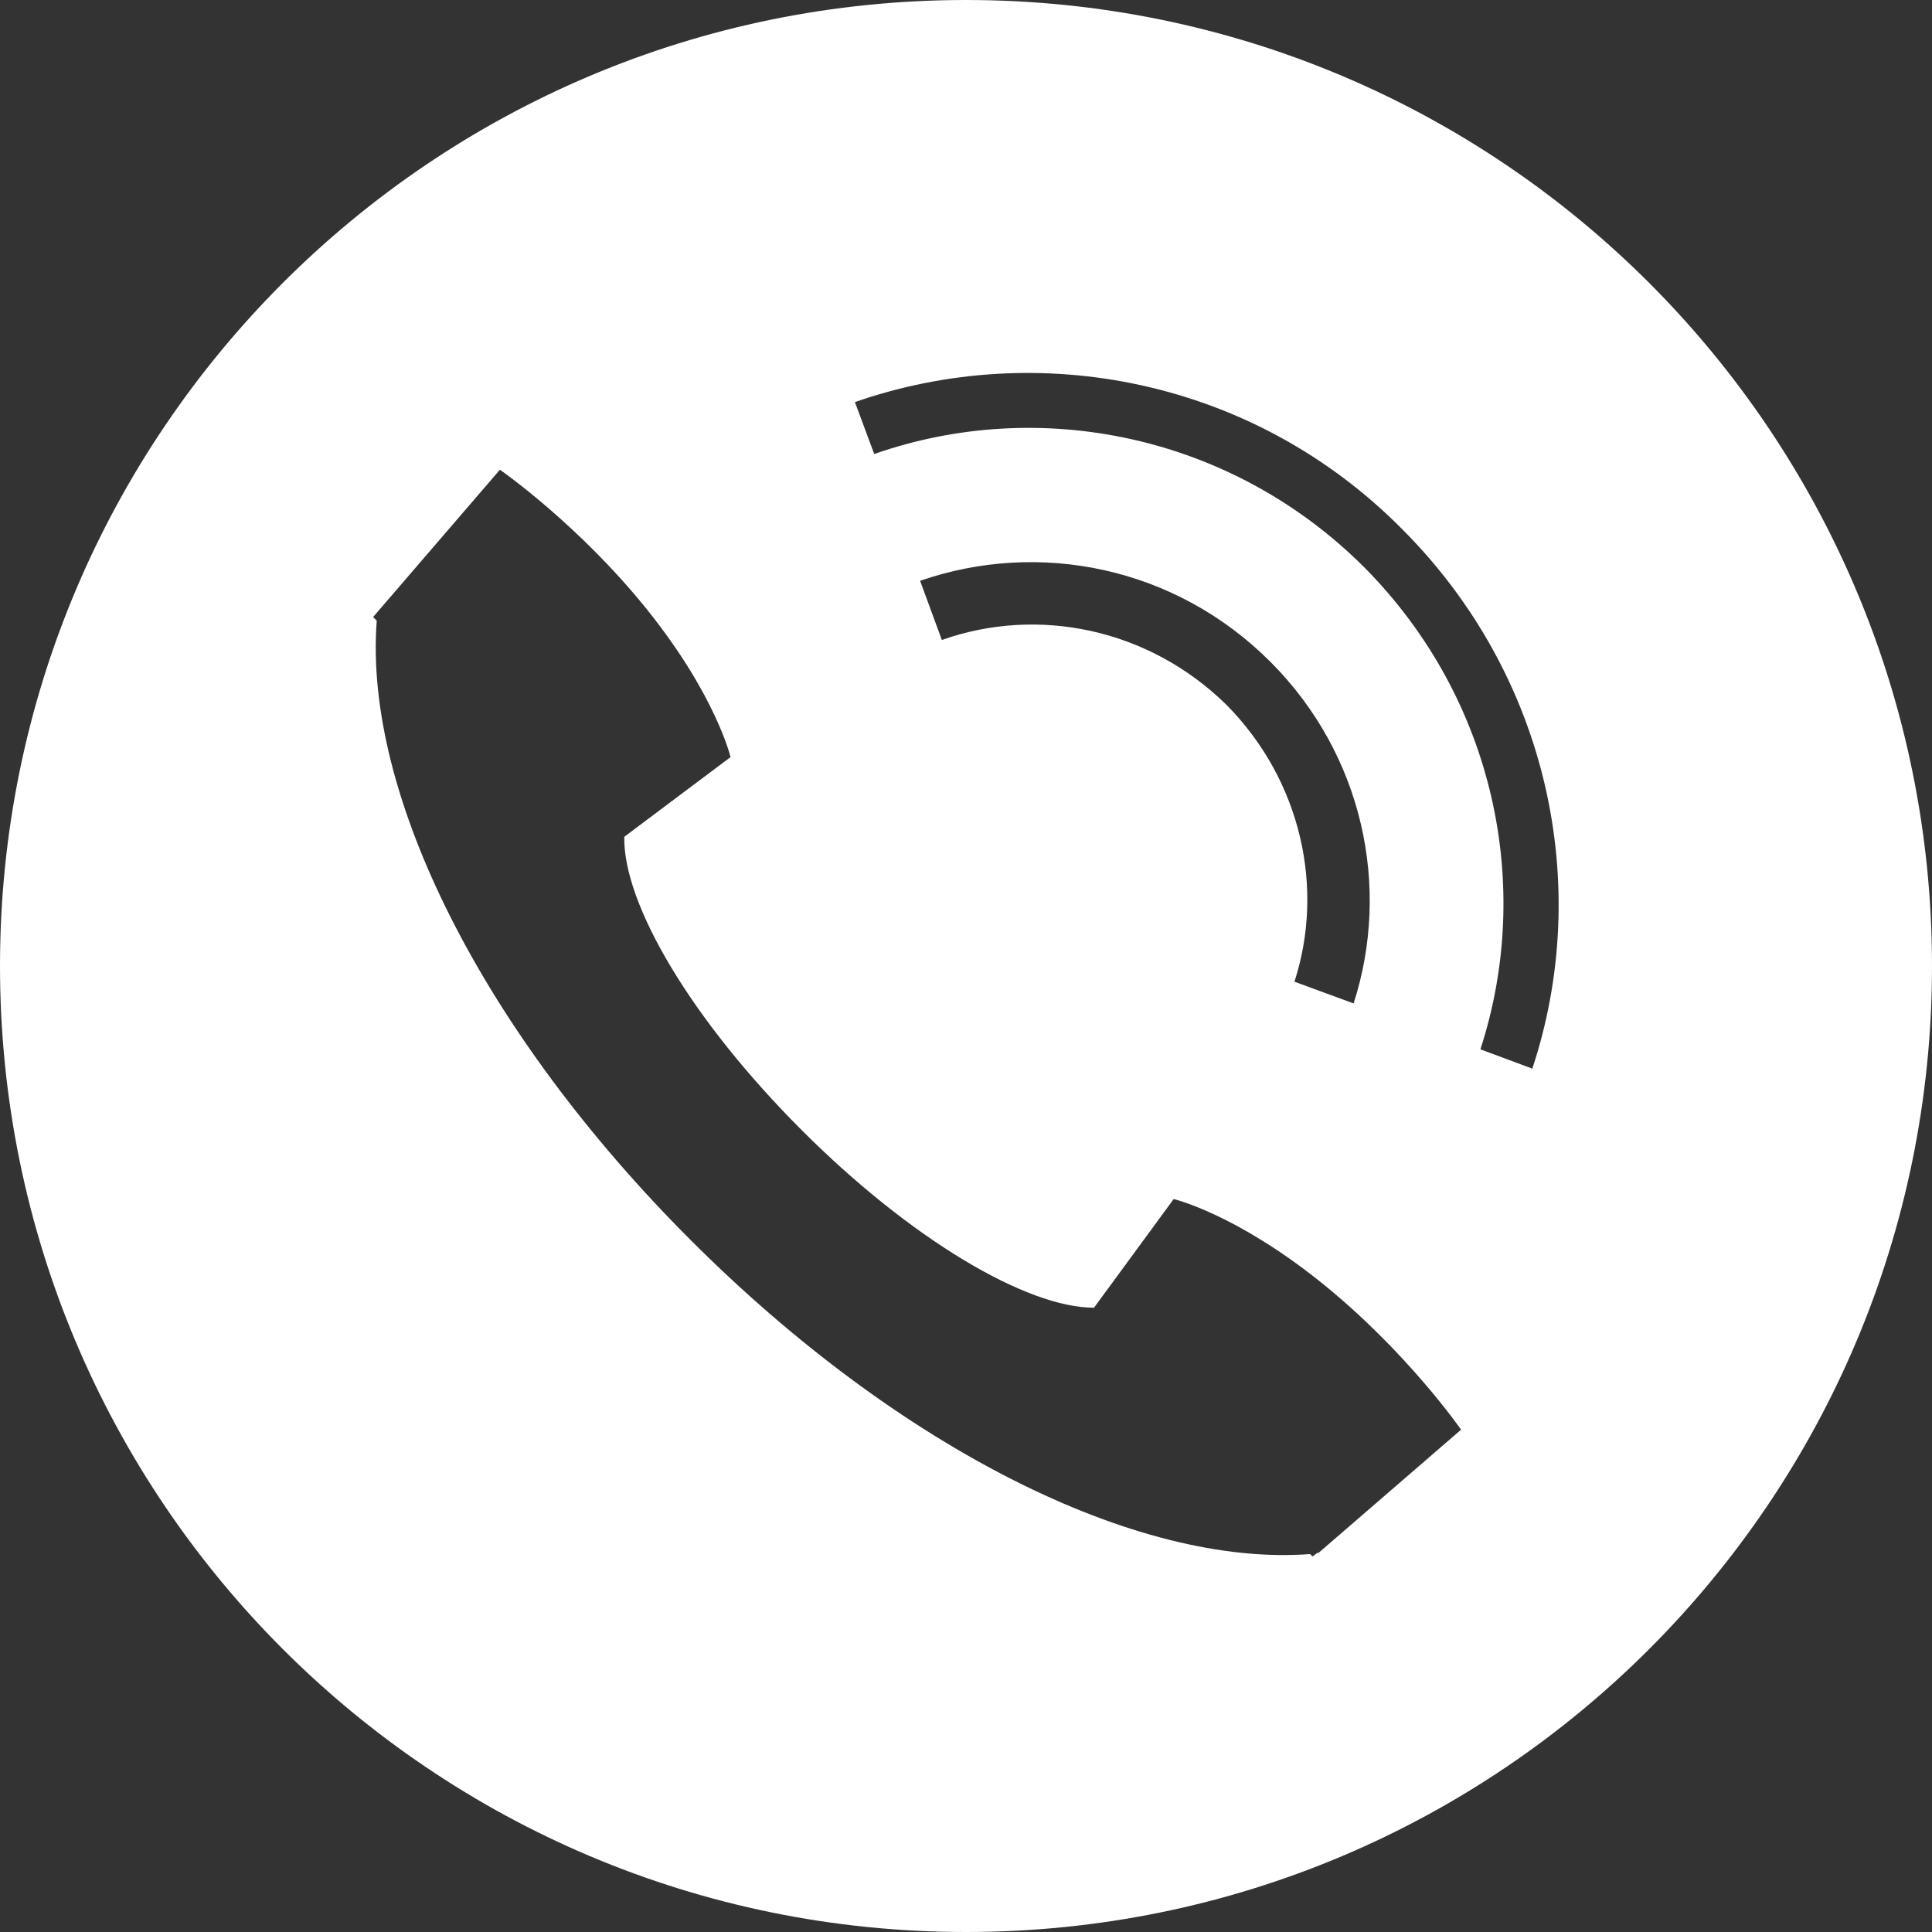 <?xml version="1.0" encoding="utf-8"?>
<!-- Generator: Adobe Illustrator 21.1.0, SVG Export Plug-In . SVG Version: 6.00 Build 0)  -->
<svg version="1.1" id="Ebene_1" xmlns="http://www.w3.org/2000/svg" xmlns:xlink="http://www.w3.org/1999/xlink" x="0px" y="0px"
	 viewBox="0 0 160 160" style="enable-background:new 0 0 160 160;" xml:space="preserve">
<rect x="0" y="0" width="160" height="160" fill="#333333" stroke="none"/>
<style type="text/css">
	.st0{clip-path:url(#SVGID_2_);fill:#FFFFFF;}
</style>
<g>
	<defs>
		<rect id="SVGID_1_" width="160" height="160"/>
	</defs>
	<clipPath id="SVGID_2_">
		<use xlink:href="#SVGID_1_"  style="overflow:visible;"/>
	</clipPath>
	<path class="st0" d="M126.9,88.5l-4.3-1.6c4.4-13.5,1.2-29-9.6-39.9c-11-11-26.9-14.2-40.6-9.4l-1.6-4.3c15.2-5.3,33-1.9,45.3,10.5
		C128.3,56,131.9,73.4,126.9,88.5 M101.6,58.4C95.1,52,85.9,50.2,78,53l-1.8-4.9c9.8-3.4,21.1-1.2,29,6.7c7.7,7.7,10,18.7,6.9,28.3
		l-4.9-1.8C109.7,73.6,107.8,64.7,101.6,58.4 M51.7,69.3c-0.1,5.6,5.6,15.2,14.7,24.3c9,9,18.6,14.7,24.2,14.7l6.6-9
		c0,0,5.1,1.2,12.2,6.9c7.1,5.7,11.6,12.2,11.6,12.2l-11.8,10.2l0,0c0,0,0,0-0.1,0l-0.4,0.3l-0.2-0.2c-14.4,1.1-34.1-8.8-51.3-26
		c-17.2-17.2-27.1-36.9-26-51.3l-0.3-0.3l10.5-12.2c0,0,6.5,4.5,12.2,11.6c5.7,7.1,6.9,12.2,6.9,12.2L51.7,69.3z M160,80
		c0-44.2-35.8-80-80-80S0,35.8,0,80s35.8,80,80,80S160,124.2,160,80"/>
</g>
</svg>
